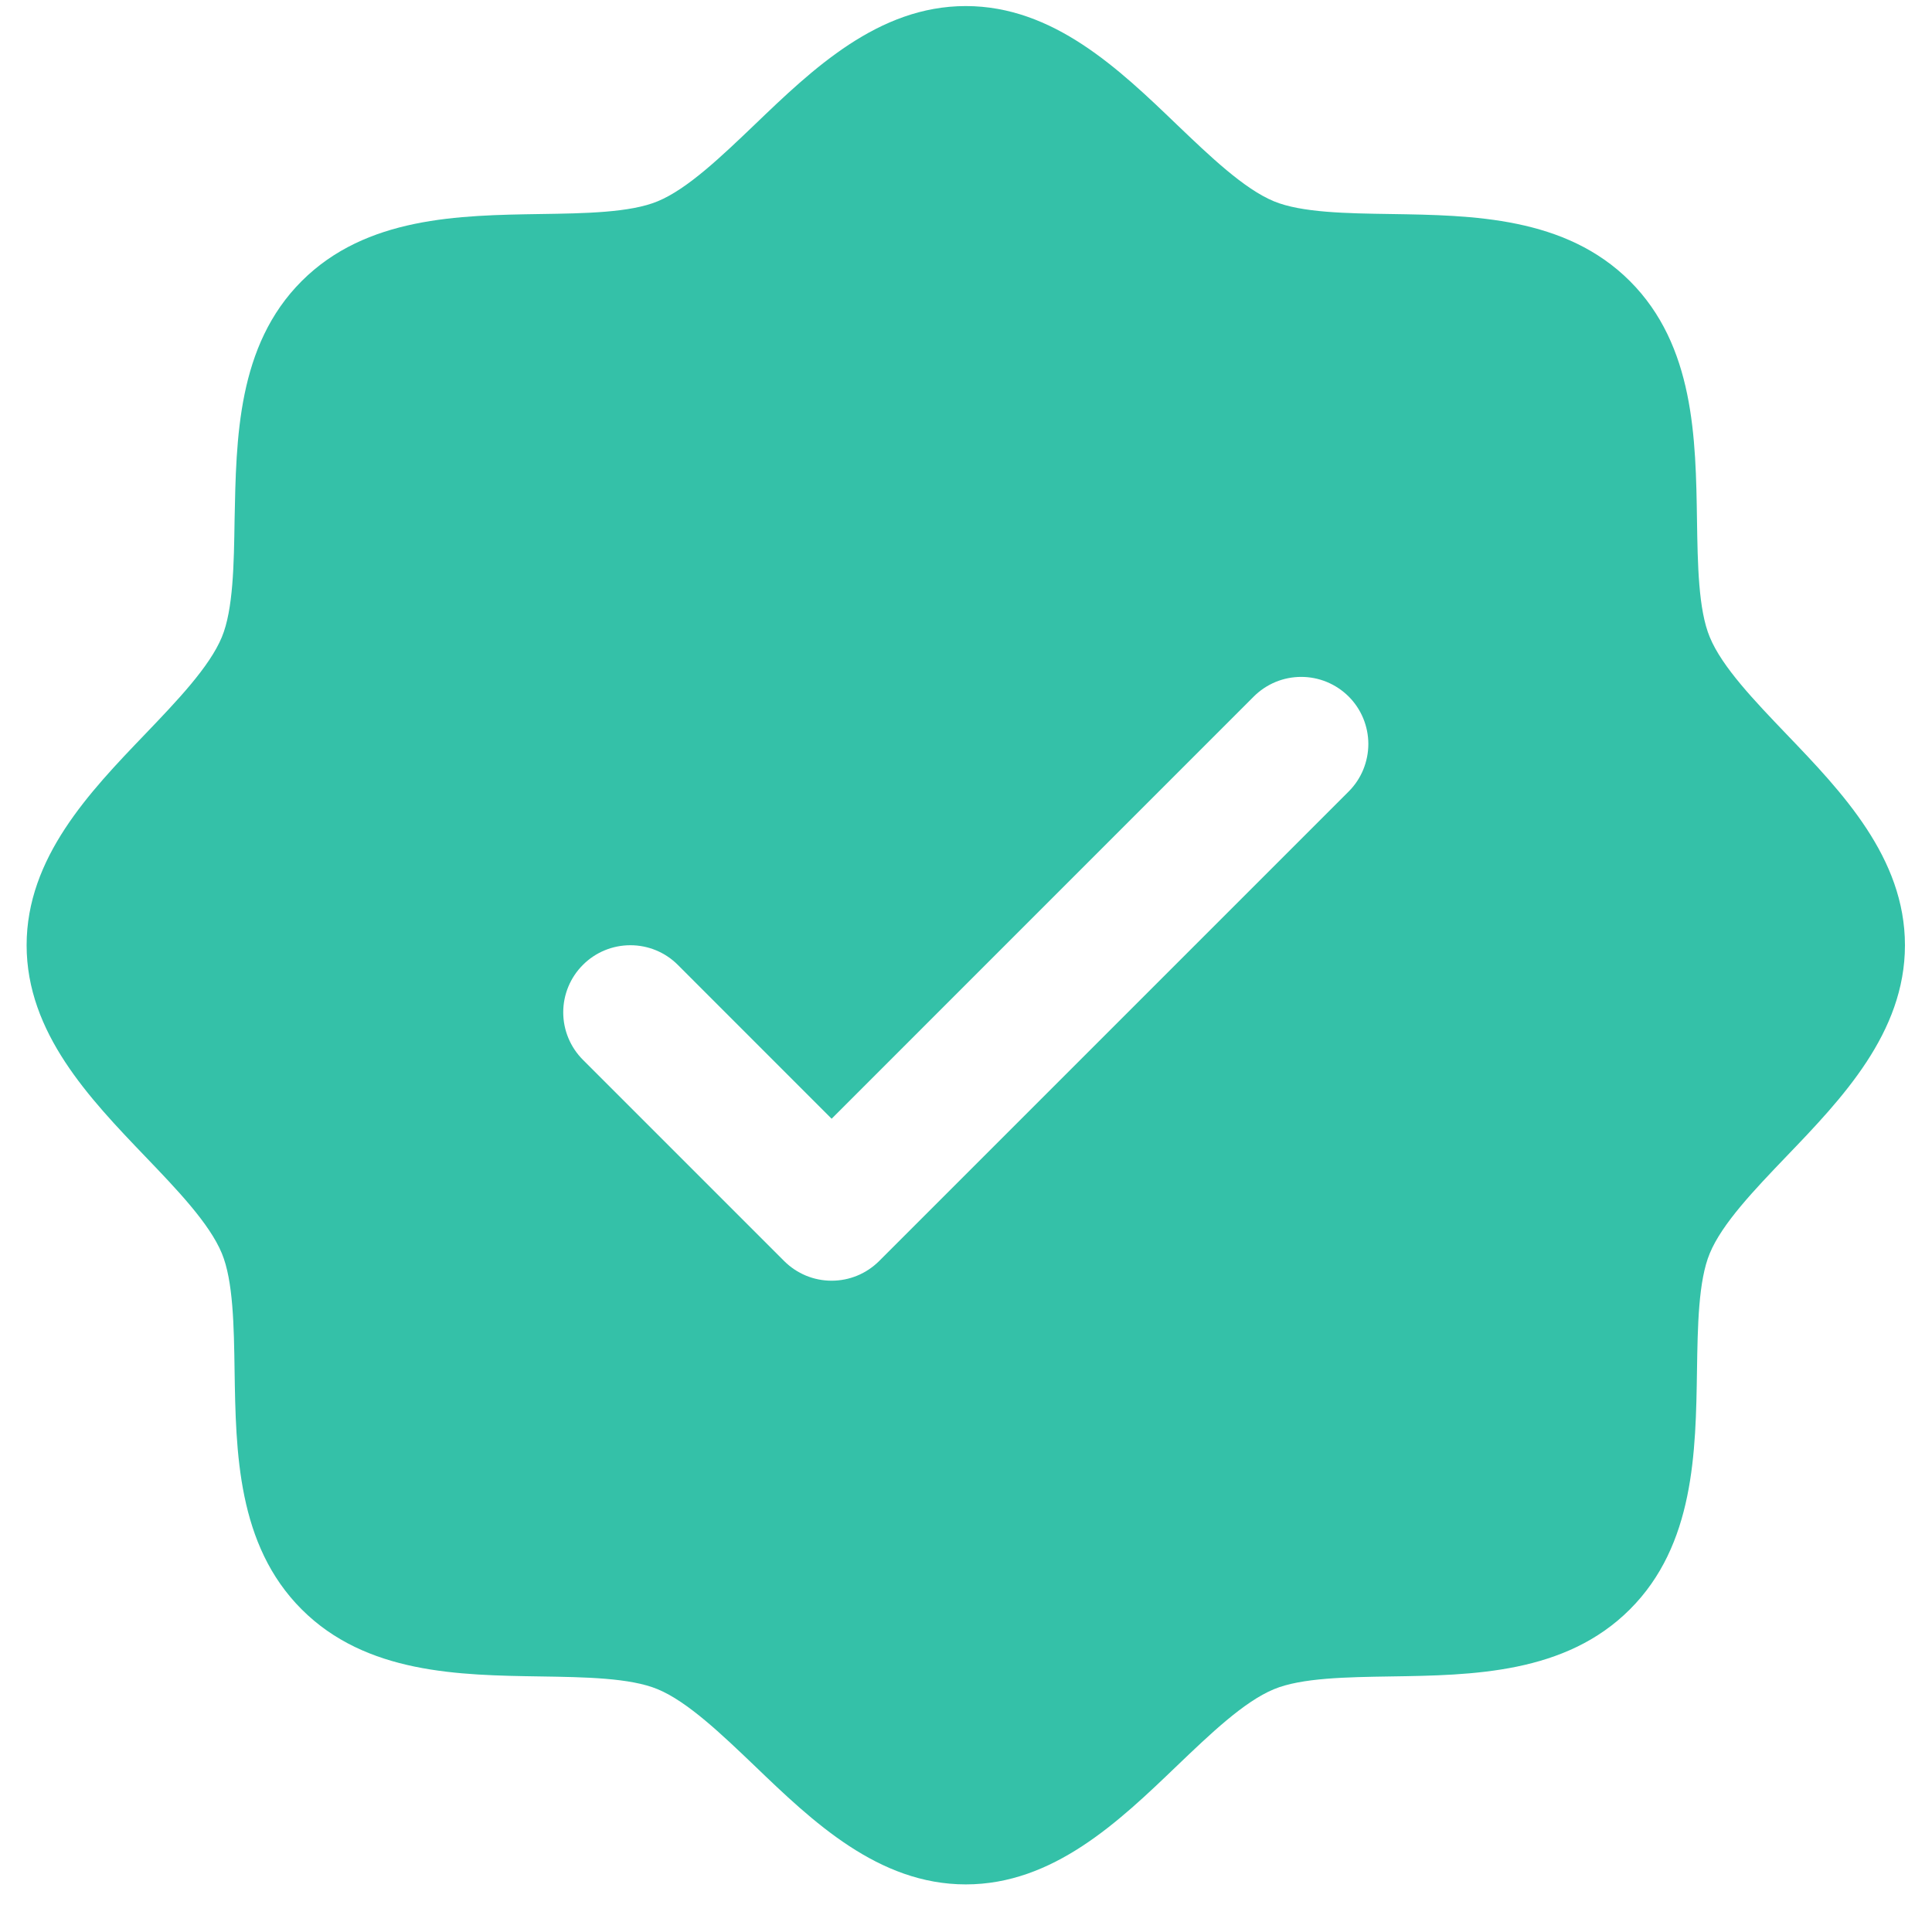 <svg width="36" height="36" viewBox="0 0 36 36" fill="none" xmlns="http://www.w3.org/2000/svg">
<path d="M33.287 13.679C32.698 13.063 32.088 12.429 31.859 11.871C31.646 11.36 31.634 10.513 31.621 9.693C31.598 8.168 31.573 6.44 30.371 5.238C29.169 4.037 27.441 4.012 25.916 3.988C25.096 3.976 24.249 3.963 23.738 3.751C23.182 3.521 22.546 2.912 21.93 2.323C20.852 1.287 19.627 0.113 17.996 0.113C16.365 0.113 15.141 1.287 14.062 2.323C13.446 2.912 12.812 3.521 12.254 3.751C11.746 3.963 10.896 3.976 10.076 3.988C8.551 4.012 6.823 4.037 5.621 5.238C4.42 6.44 4.402 8.168 4.371 9.693C4.359 10.513 4.346 11.36 4.134 11.871C3.904 12.427 3.295 13.063 2.705 13.679C1.67 14.757 0.496 15.982 0.496 17.613C0.496 19.244 1.67 20.468 2.705 21.548C3.295 22.163 3.904 22.798 4.134 23.355C4.346 23.866 4.359 24.713 4.371 25.534C4.395 27.059 4.42 28.787 5.621 29.988C6.823 31.19 8.551 31.215 10.076 31.238C10.896 31.251 11.743 31.263 12.254 31.476C12.81 31.706 13.446 32.315 14.062 32.904C15.14 33.94 16.365 35.113 17.996 35.113C19.627 35.113 20.851 33.94 21.93 32.904C22.546 32.315 23.18 31.706 23.738 31.476C24.249 31.263 25.096 31.251 25.916 31.238C27.441 31.215 29.169 31.19 30.371 29.988C31.573 28.787 31.598 27.059 31.621 25.534C31.634 24.713 31.646 23.866 31.859 23.355C32.088 22.799 32.698 22.163 33.287 21.548C34.323 20.47 35.496 19.244 35.496 17.613C35.496 15.982 34.323 14.759 33.287 13.679ZM25.131 14.748L16.381 23.498C16.264 23.614 16.127 23.706 15.975 23.769C15.823 23.832 15.66 23.864 15.496 23.864C15.332 23.864 15.169 23.832 15.017 23.769C14.866 23.706 14.728 23.614 14.612 23.498L10.862 19.748C10.627 19.513 10.495 19.195 10.495 18.863C10.495 18.532 10.627 18.213 10.862 17.979C11.096 17.744 11.414 17.613 11.746 17.613C12.078 17.613 12.396 17.744 12.63 17.979L15.496 20.846L23.362 12.979C23.478 12.863 23.616 12.771 23.767 12.708C23.919 12.645 24.082 12.613 24.246 12.613C24.41 12.613 24.573 12.645 24.725 12.708C24.877 12.771 25.014 12.863 25.131 12.979C25.247 13.095 25.339 13.233 25.402 13.385C25.464 13.536 25.497 13.699 25.497 13.863C25.497 14.027 25.464 14.19 25.402 14.342C25.339 14.494 25.247 14.632 25.131 14.748Z" fill="#34C1A8"/>
</svg>
